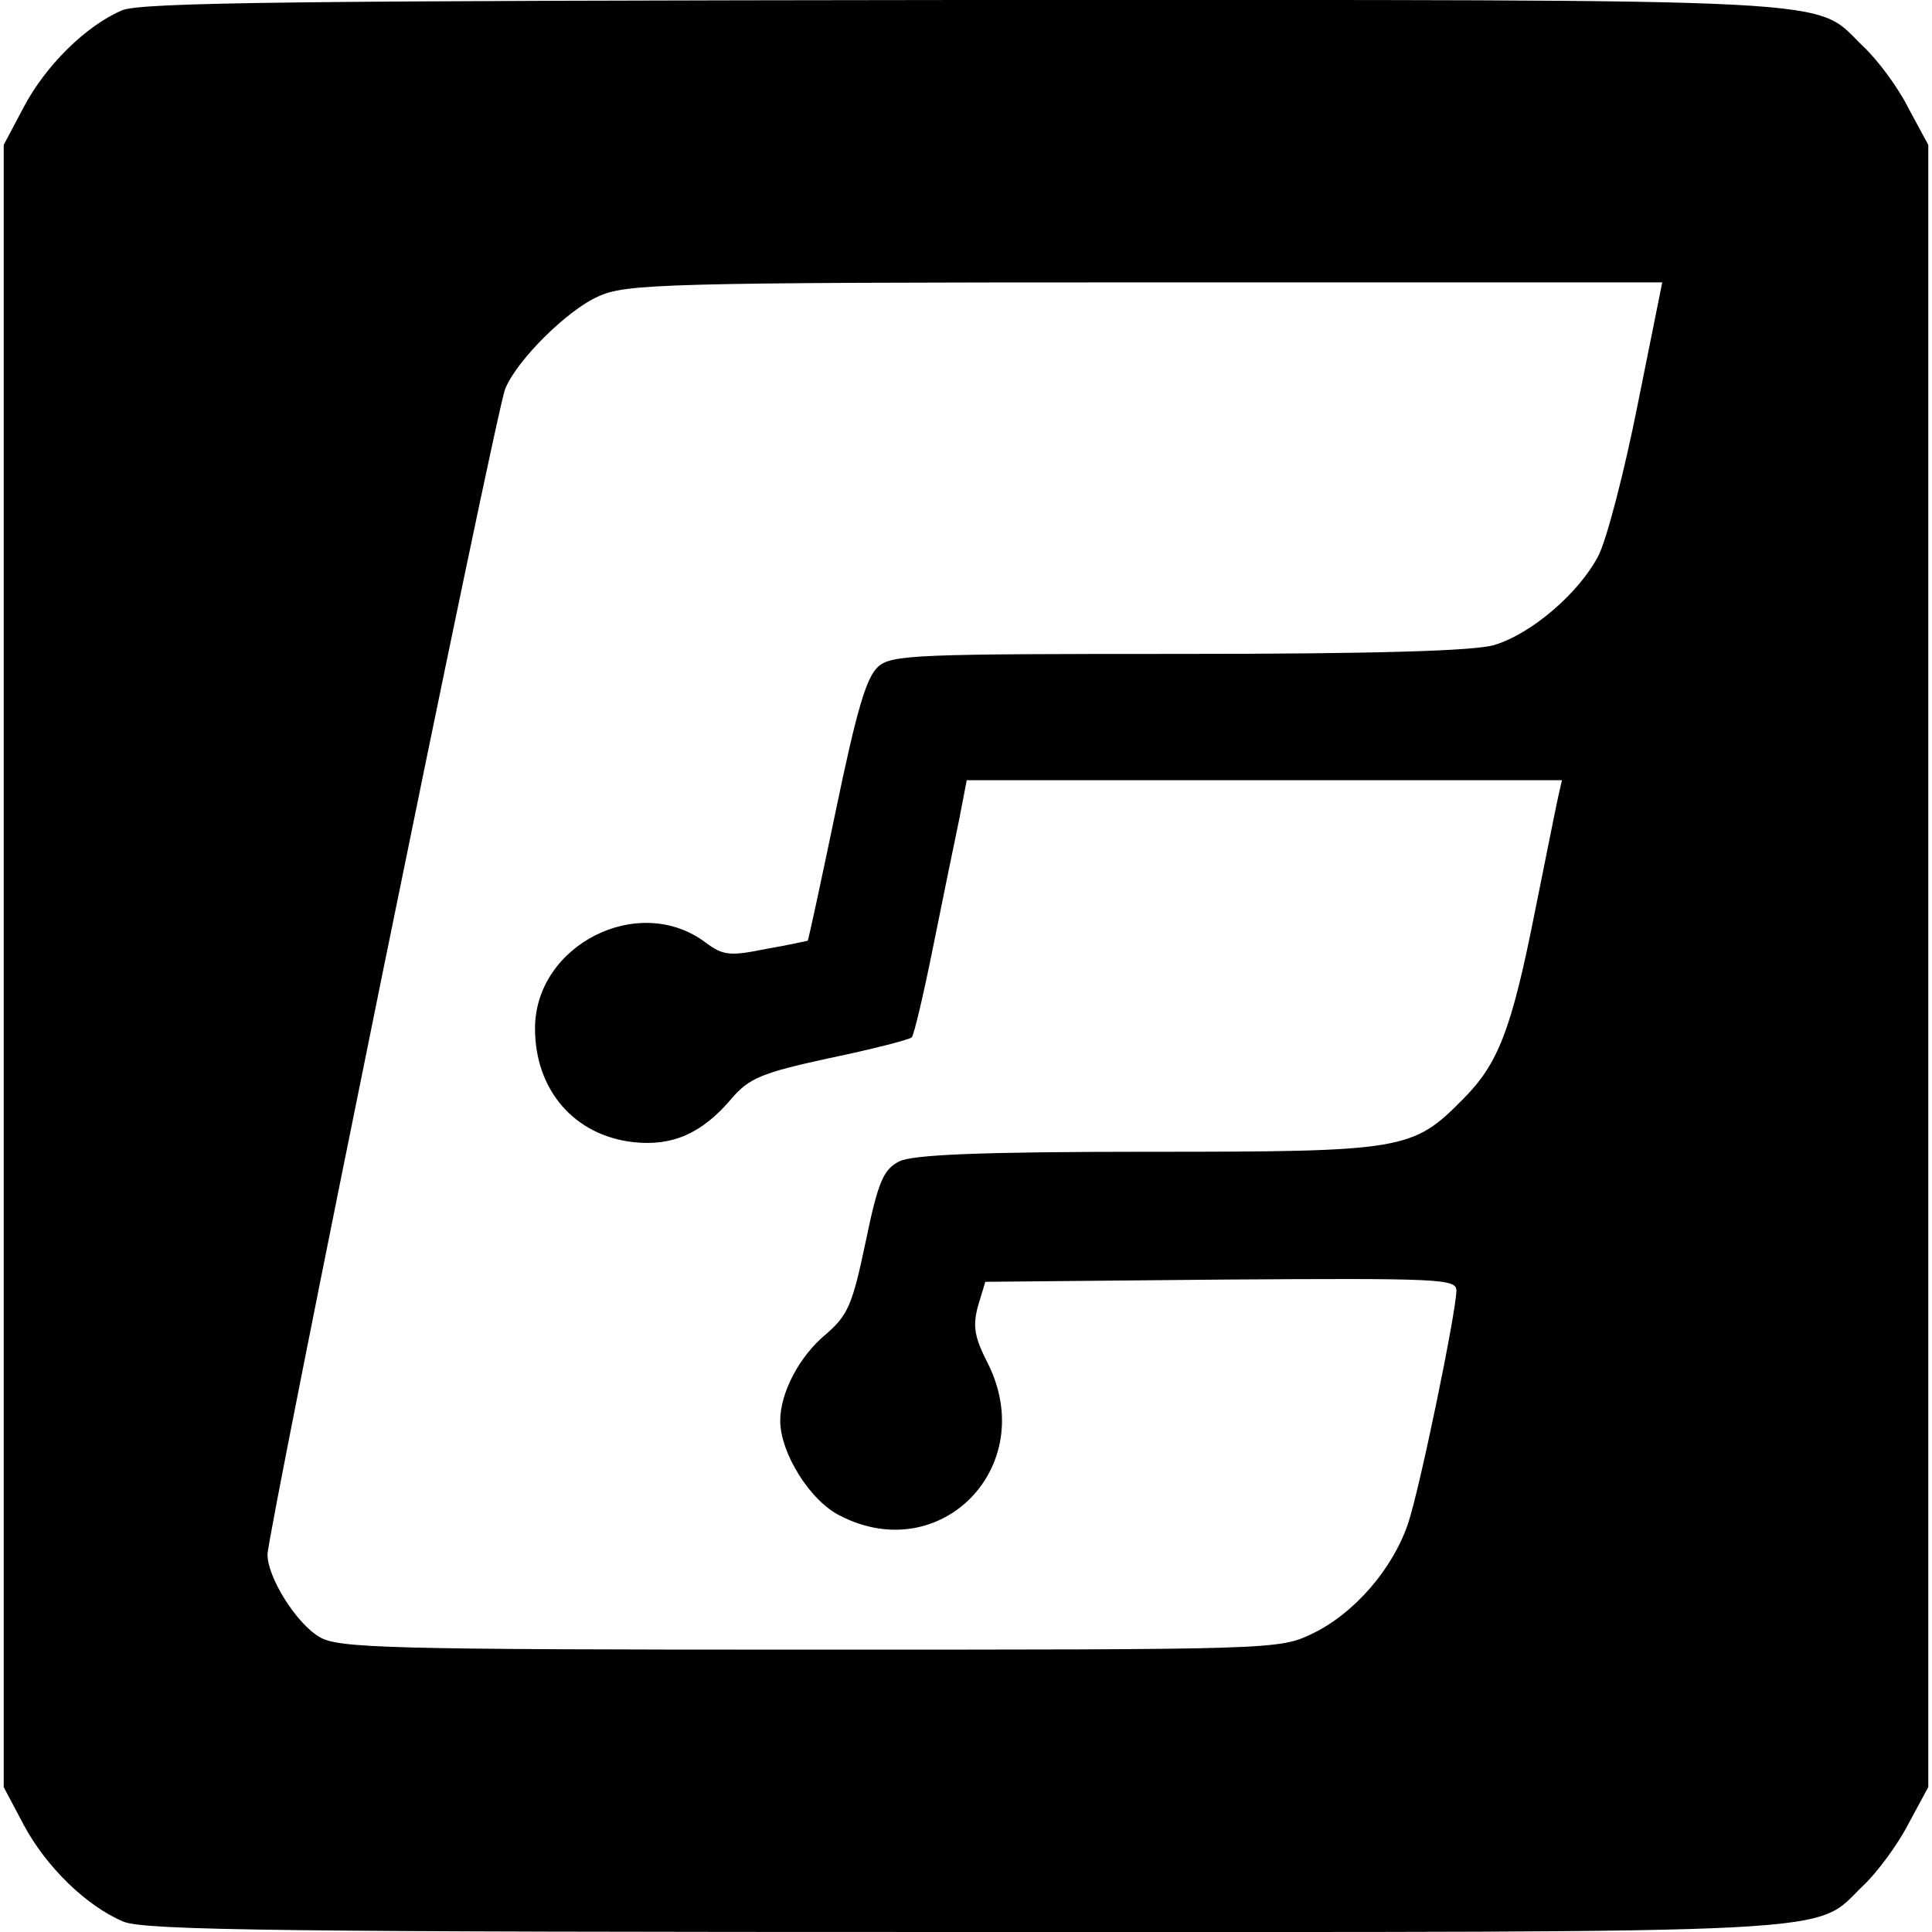 <?xml version="1.0" standalone="no"?>
<!DOCTYPE svg PUBLIC "-//W3C//DTD SVG 20010904//EN"
 "http://www.w3.org/TR/2001/REC-SVG-20010904/DTD/svg10.dtd">
<svg version="1.0" xmlns="http://www.w3.org/2000/svg"
 width="260pt" height="260pt" viewBox="0 0 260 260"
 preserveAspectRatio="xMidYMid meet">
<g transform="translate(0,260) scale(0.1,-0.1)"
fill="#000000" stroke="none">
<path d="M164 2586 c-49 -21 -103 -75 -132 -130 l-27 -51 0 -1105 0 -1105 27
-51 c30 -56 84 -109 134 -130 28 -12 223 -14 1134 -14 1214 0 1138 -4 1208 63
19 18 46 55 60 82 l27 50 0 1105 0 1105 -27 50 c-14 28 -41 64 -60 82 -70 67
7 63 -1210 63 -899 -1 -1109 -3 -1134 -14z m2040 -530 c-18 -91 -42 -183 -53
-204 -26 -50 -90 -105 -140 -120 -26 -8 -160 -12 -424 -12 -352 0 -387 -1
-405 -17 -16 -14 -29 -58 -57 -193 -20 -96 -37 -175 -38 -176 -1 0 -26 -6 -56
-11 -49 -10 -58 -9 -82 9 -90 67 -229 -4 -229 -116 0 -83 53 -144 132 -153 53
-6 93 12 132 58 24 28 40 35 132 55 58 12 108 25 111 28 3 3 16 58 29 123 13
65 29 142 35 171 l10 52 401 0 400 0 -5 -22 c-3 -13 -17 -84 -32 -158 -31
-156 -49 -202 -96 -249 -68 -69 -79 -71 -424 -71 -229 0 -317 -4 -335 -13 -21
-11 -28 -26 -45 -108 -18 -86 -24 -99 -54 -125 -35 -29 -61 -78 -61 -116 0
-43 40 -108 81 -128 135 -69 267 66 199 204 -19 37 -21 51 -14 78 l10 33 317
3 c297 2 317 1 317 -15 -1 -32 -49 -265 -65 -313 -21 -62 -73 -122 -130 -149
-44 -21 -53 -21 -676 -21 -570 0 -634 2 -659 17 -31 18 -70 80 -70 111 0 29
308 1543 320 1569 16 39 84 106 125 124 37 17 84 19 736 19 l696 0 -33 -164z"/>
</g>
</svg>
